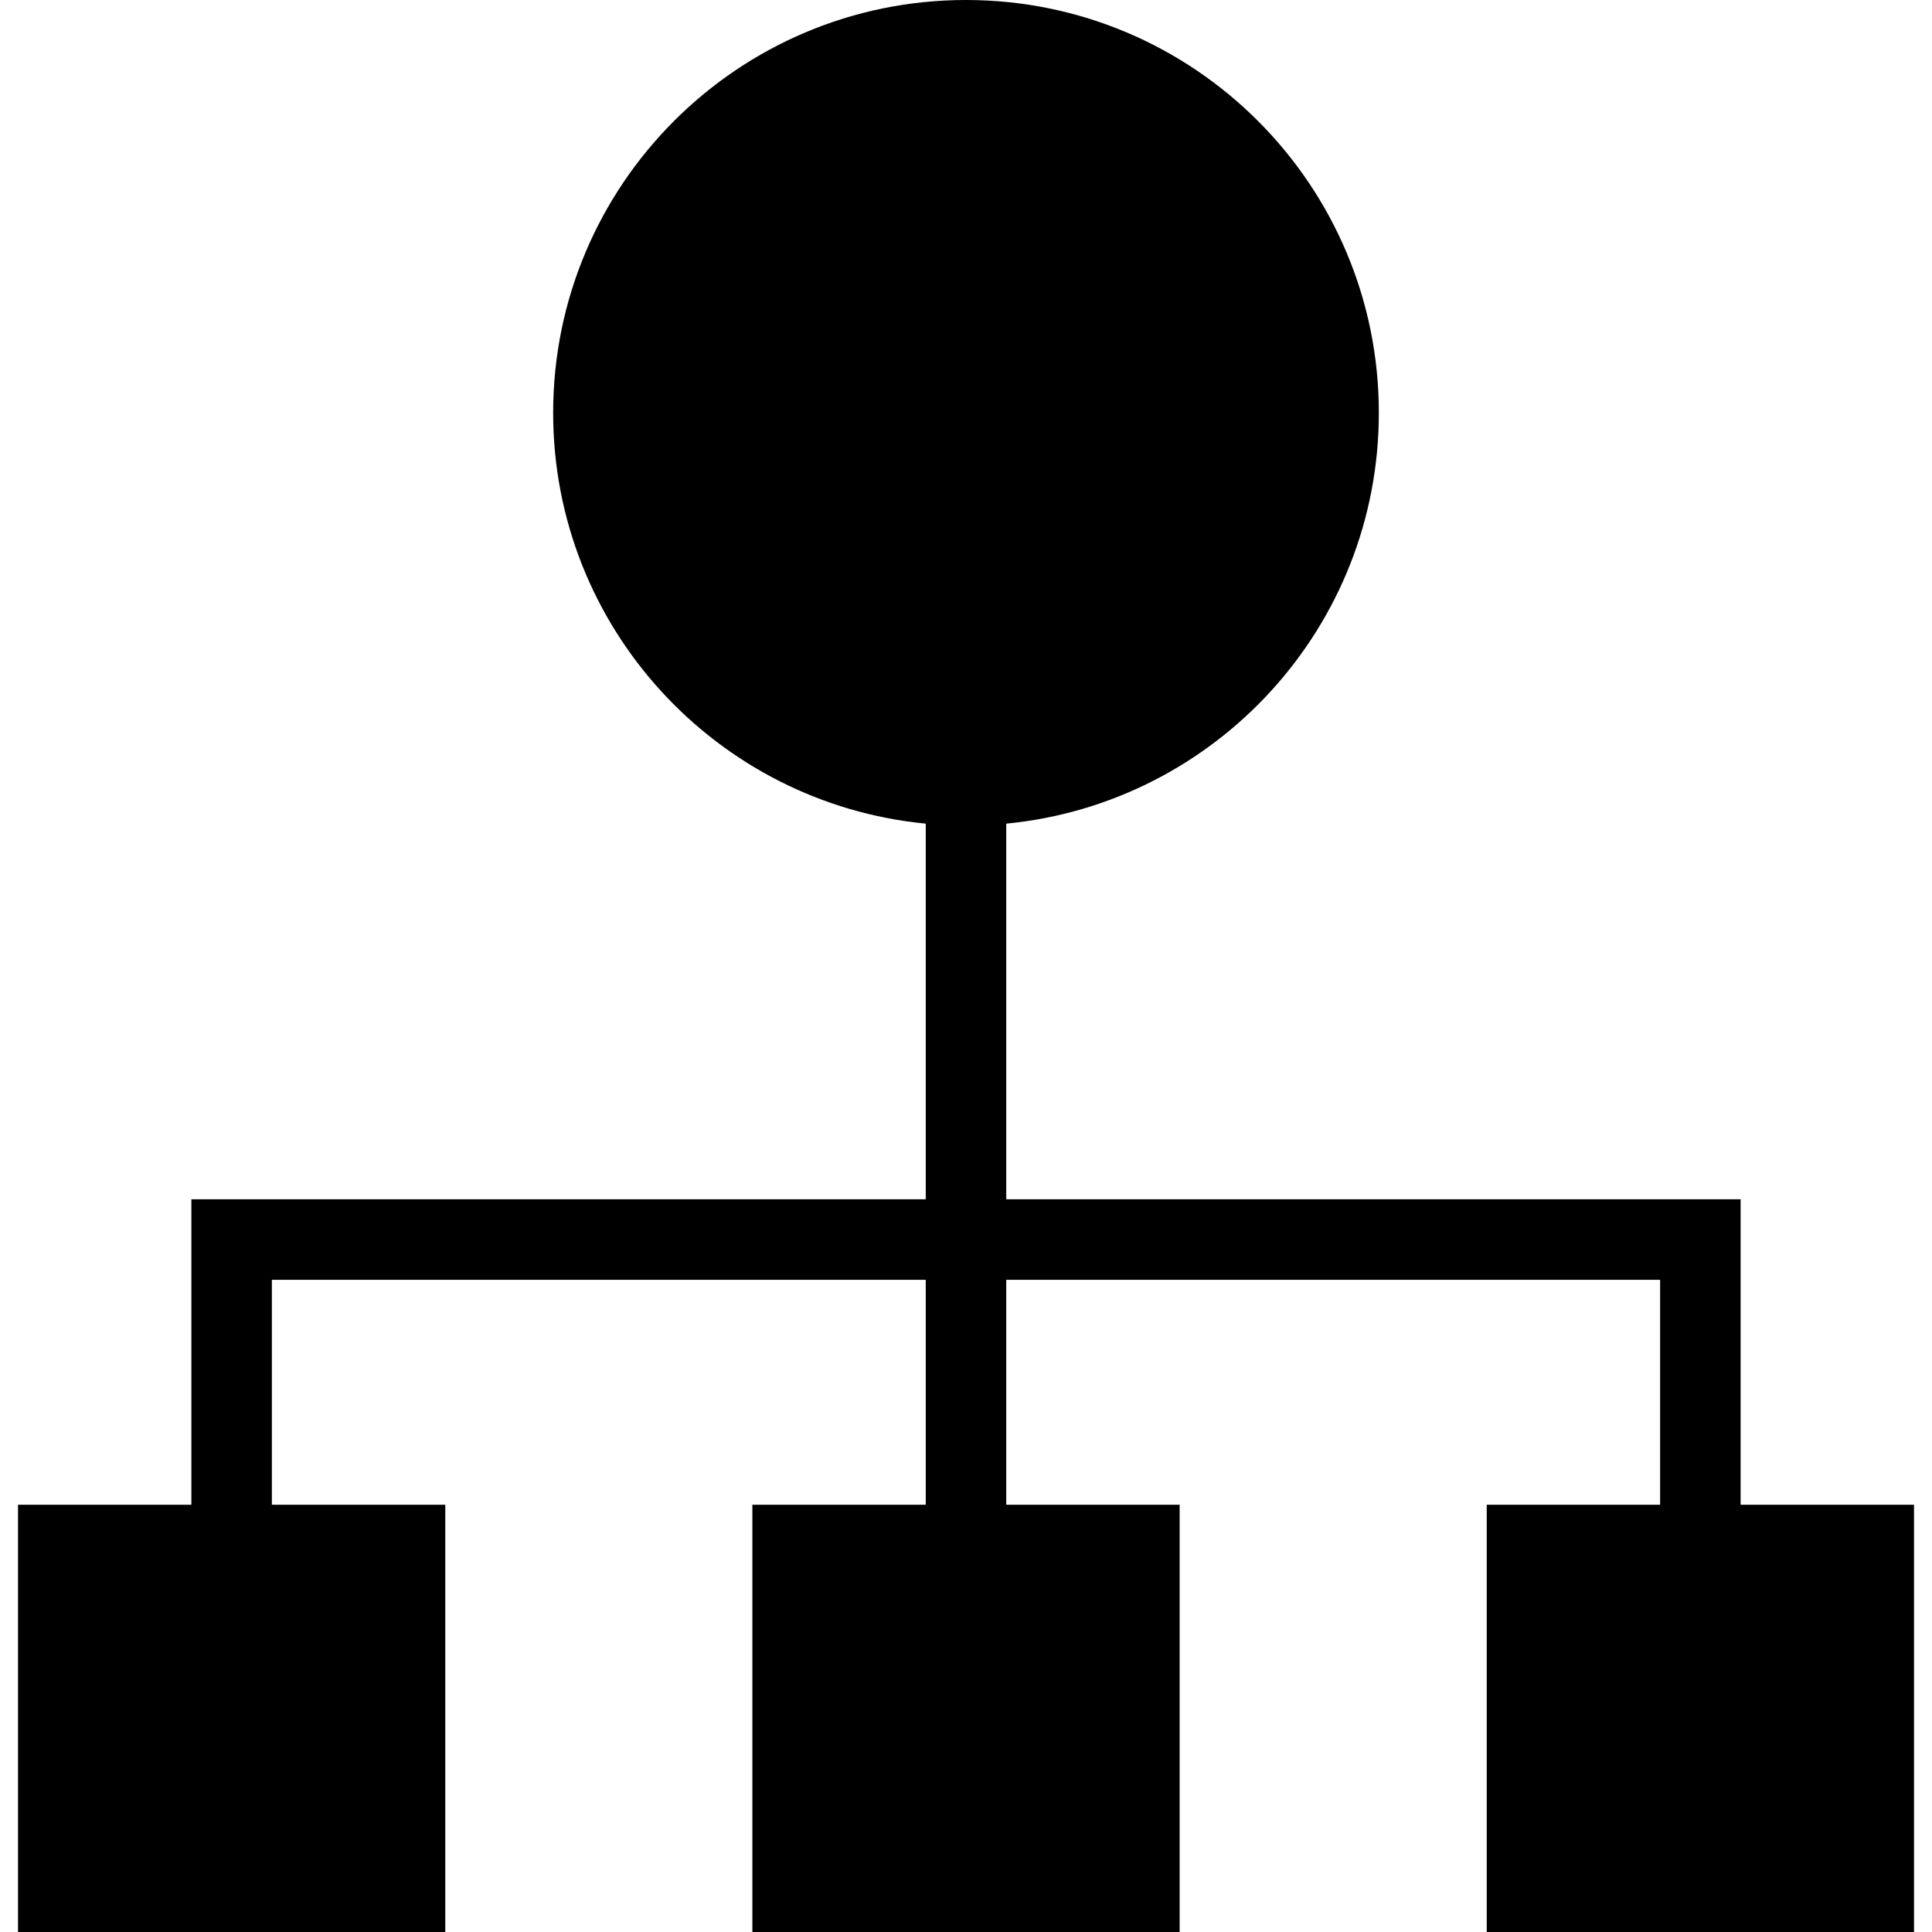 <?xml version="1.0" encoding="iso-8859-1"?>
<!-- Uploaded to: SVG Repo, www.svgrepo.com, Generator: SVG Repo Mixer Tools -->
<svg fill="#000000" height="800px" width="800px" version="1.1" id="Layer_1" xmlns="http://www.w3.org/2000/svg" xmlns:xlink="http://www.w3.org/1999/xlink" 
	 viewBox="0 0 472.615 472.615" xml:space="preserve">
<g>
	<g>
		<path d="M425.797,368.095v-74.716H246.152v-91.895c51.154-4.953,91.147-48.04,91.147-100.493C337.299,45.216,292.084,0,236.307,0
			c-55.776,0-100.991,45.216-100.991,100.991c0,52.451,39.993,95.54,91.144,100.493v91.895H46.816v74.716H4.404v104.521h104.52
			V368.095H66.508v-55.023H226.46v55.023h-42.412v104.521h104.52V368.095h-42.415v-55.023h159.953v55.023h-42.413v104.521h104.52
			V368.095H425.797z"/>
	</g>
</g>
</svg>